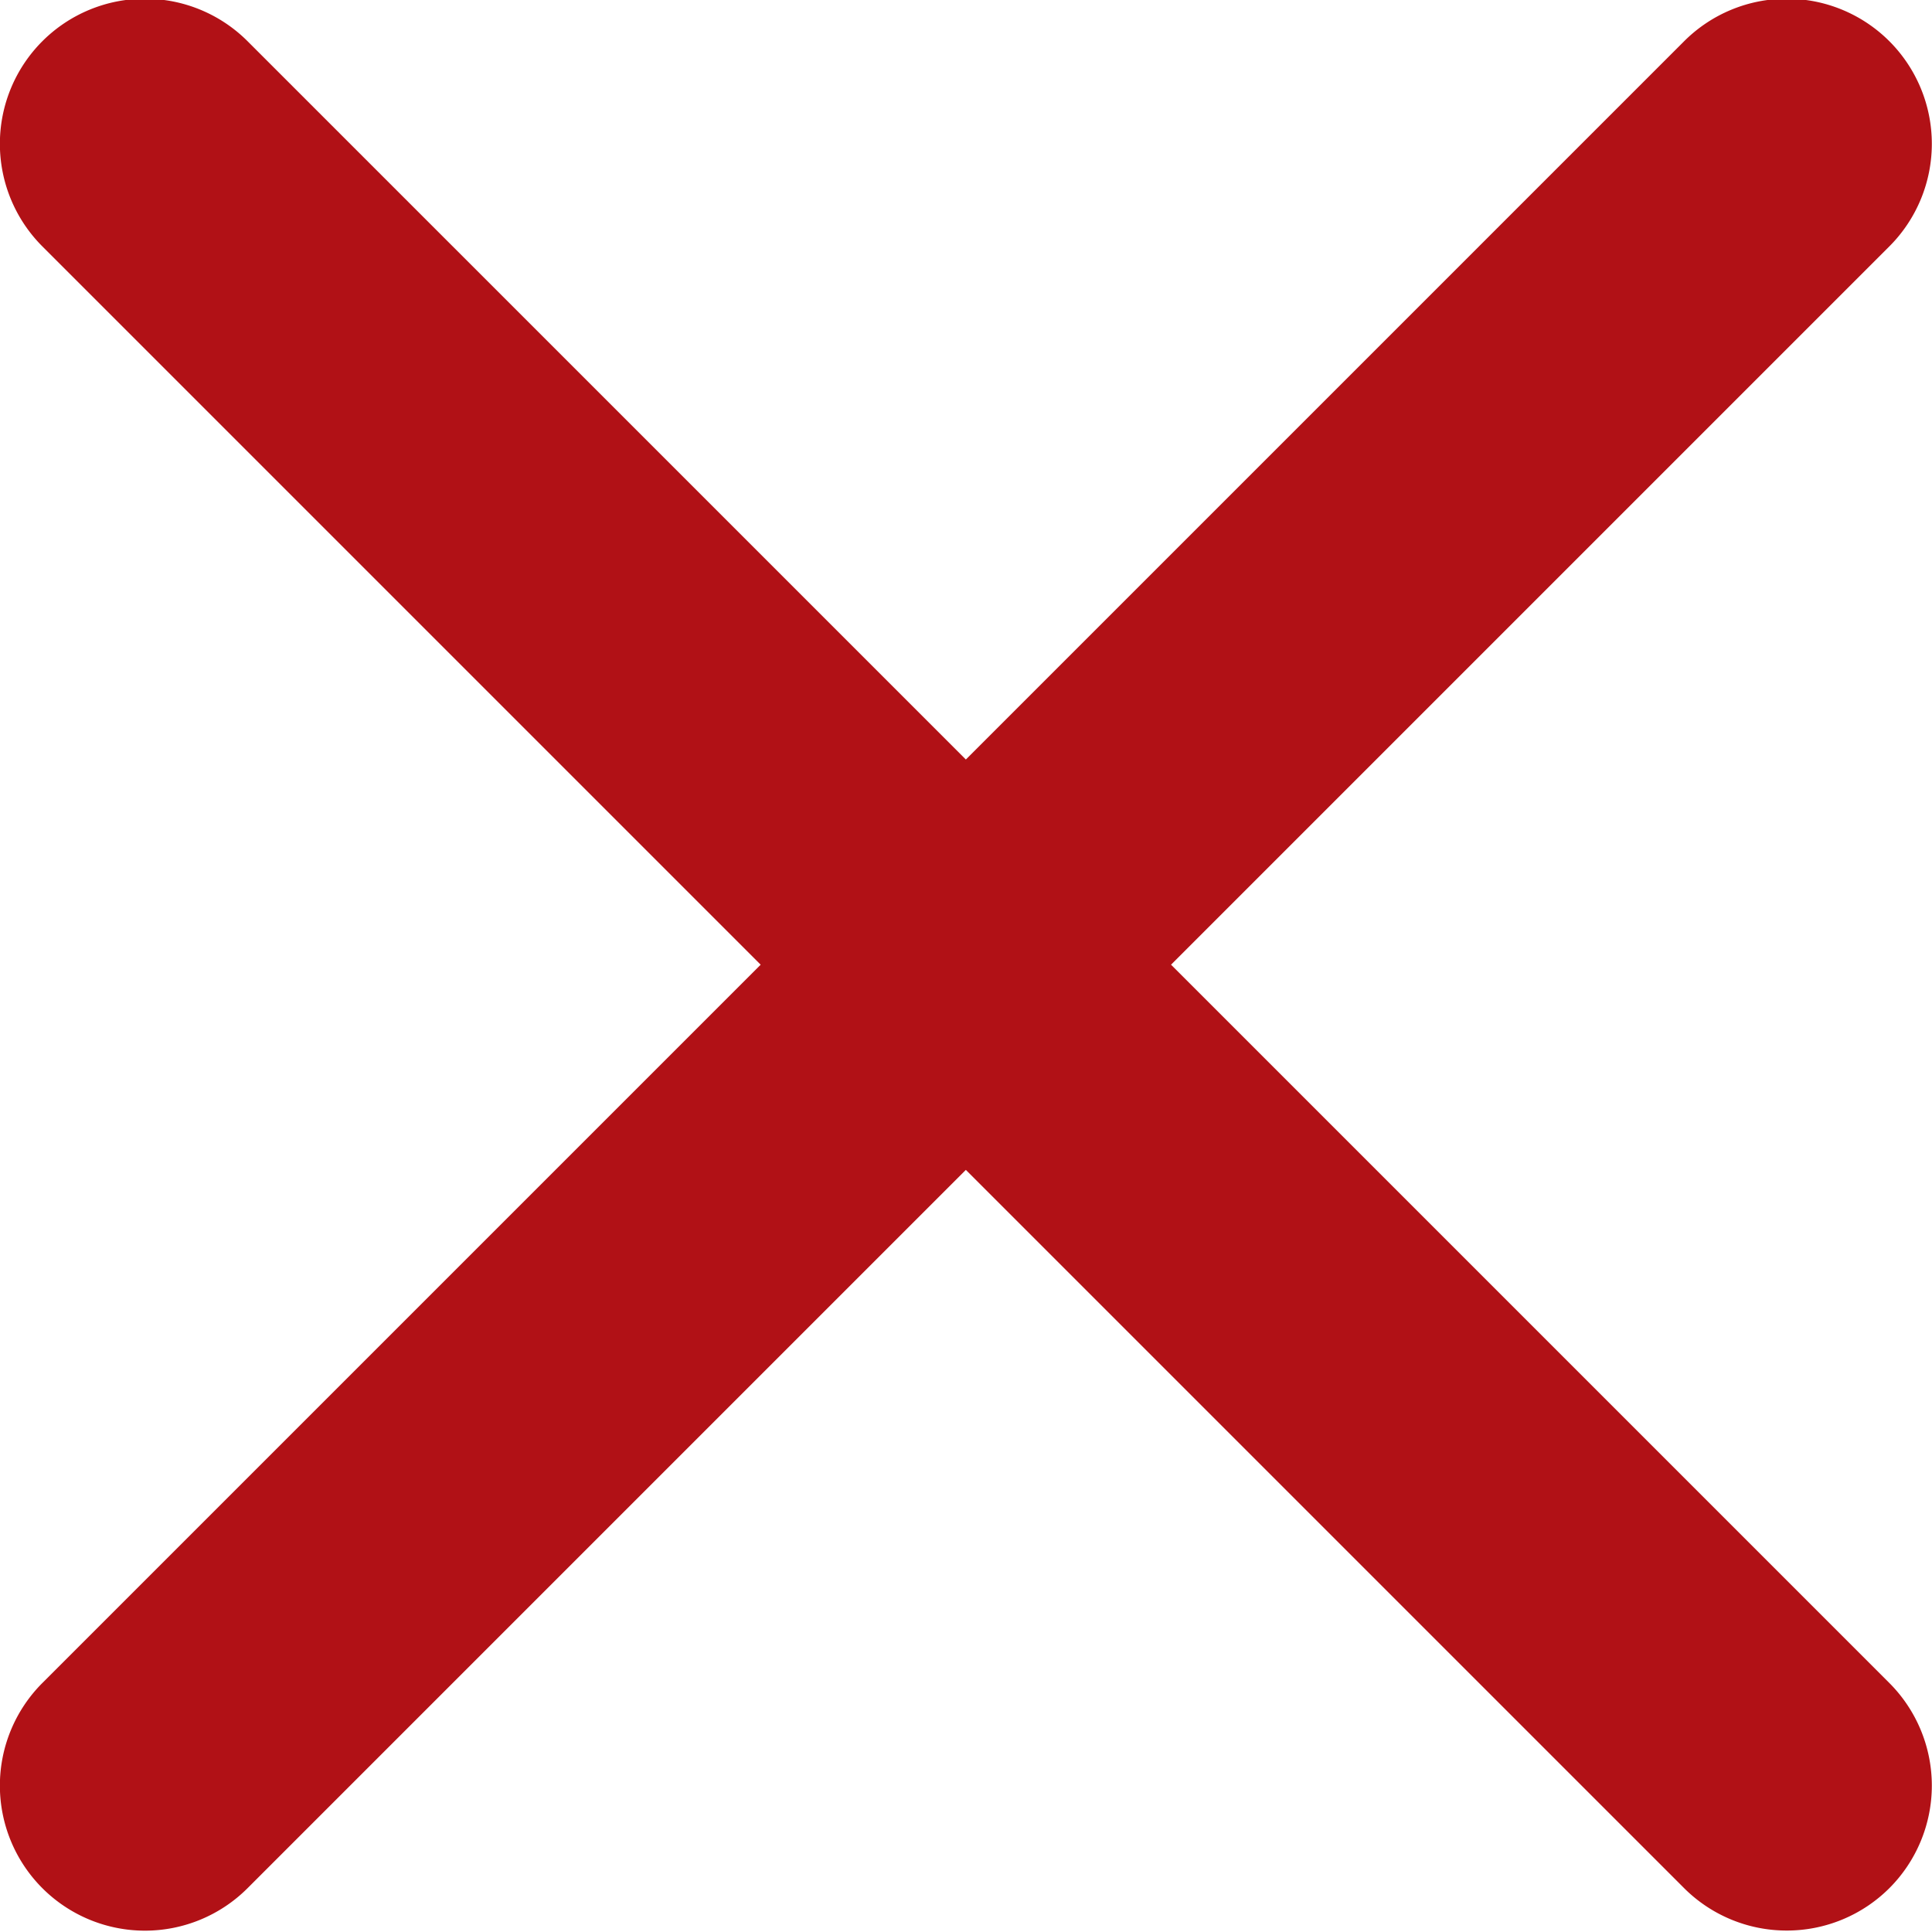 <svg xmlns="http://www.w3.org/2000/svg" width="6.657" height="6.657" viewBox="0 0 6.657 6.657">
  <path id="Union_2" data-name="Union 2" d="M1095.882-1713.2l-2.475-2.475-2.475,2.475a.5.5,0,0,1-.707,0,.5.5,0,0,1,0-.707l2.475-2.475-2.475-2.475a.5.5,0,0,1,0-.707.5.5,0,0,1,.707,0l2.475,2.475,2.475-2.475a.5.5,0,0,1,.707,0,.5.5,0,0,1,0,.707l-2.475,2.475,2.475,2.475a.5.5,0,0,1,0,.707.5.5,0,0,1-.354.146A.5.5,0,0,1,1095.882-1713.2Z" transform="translate(-1090.079 1719.706)" fill="#b11116"/>
</svg>
